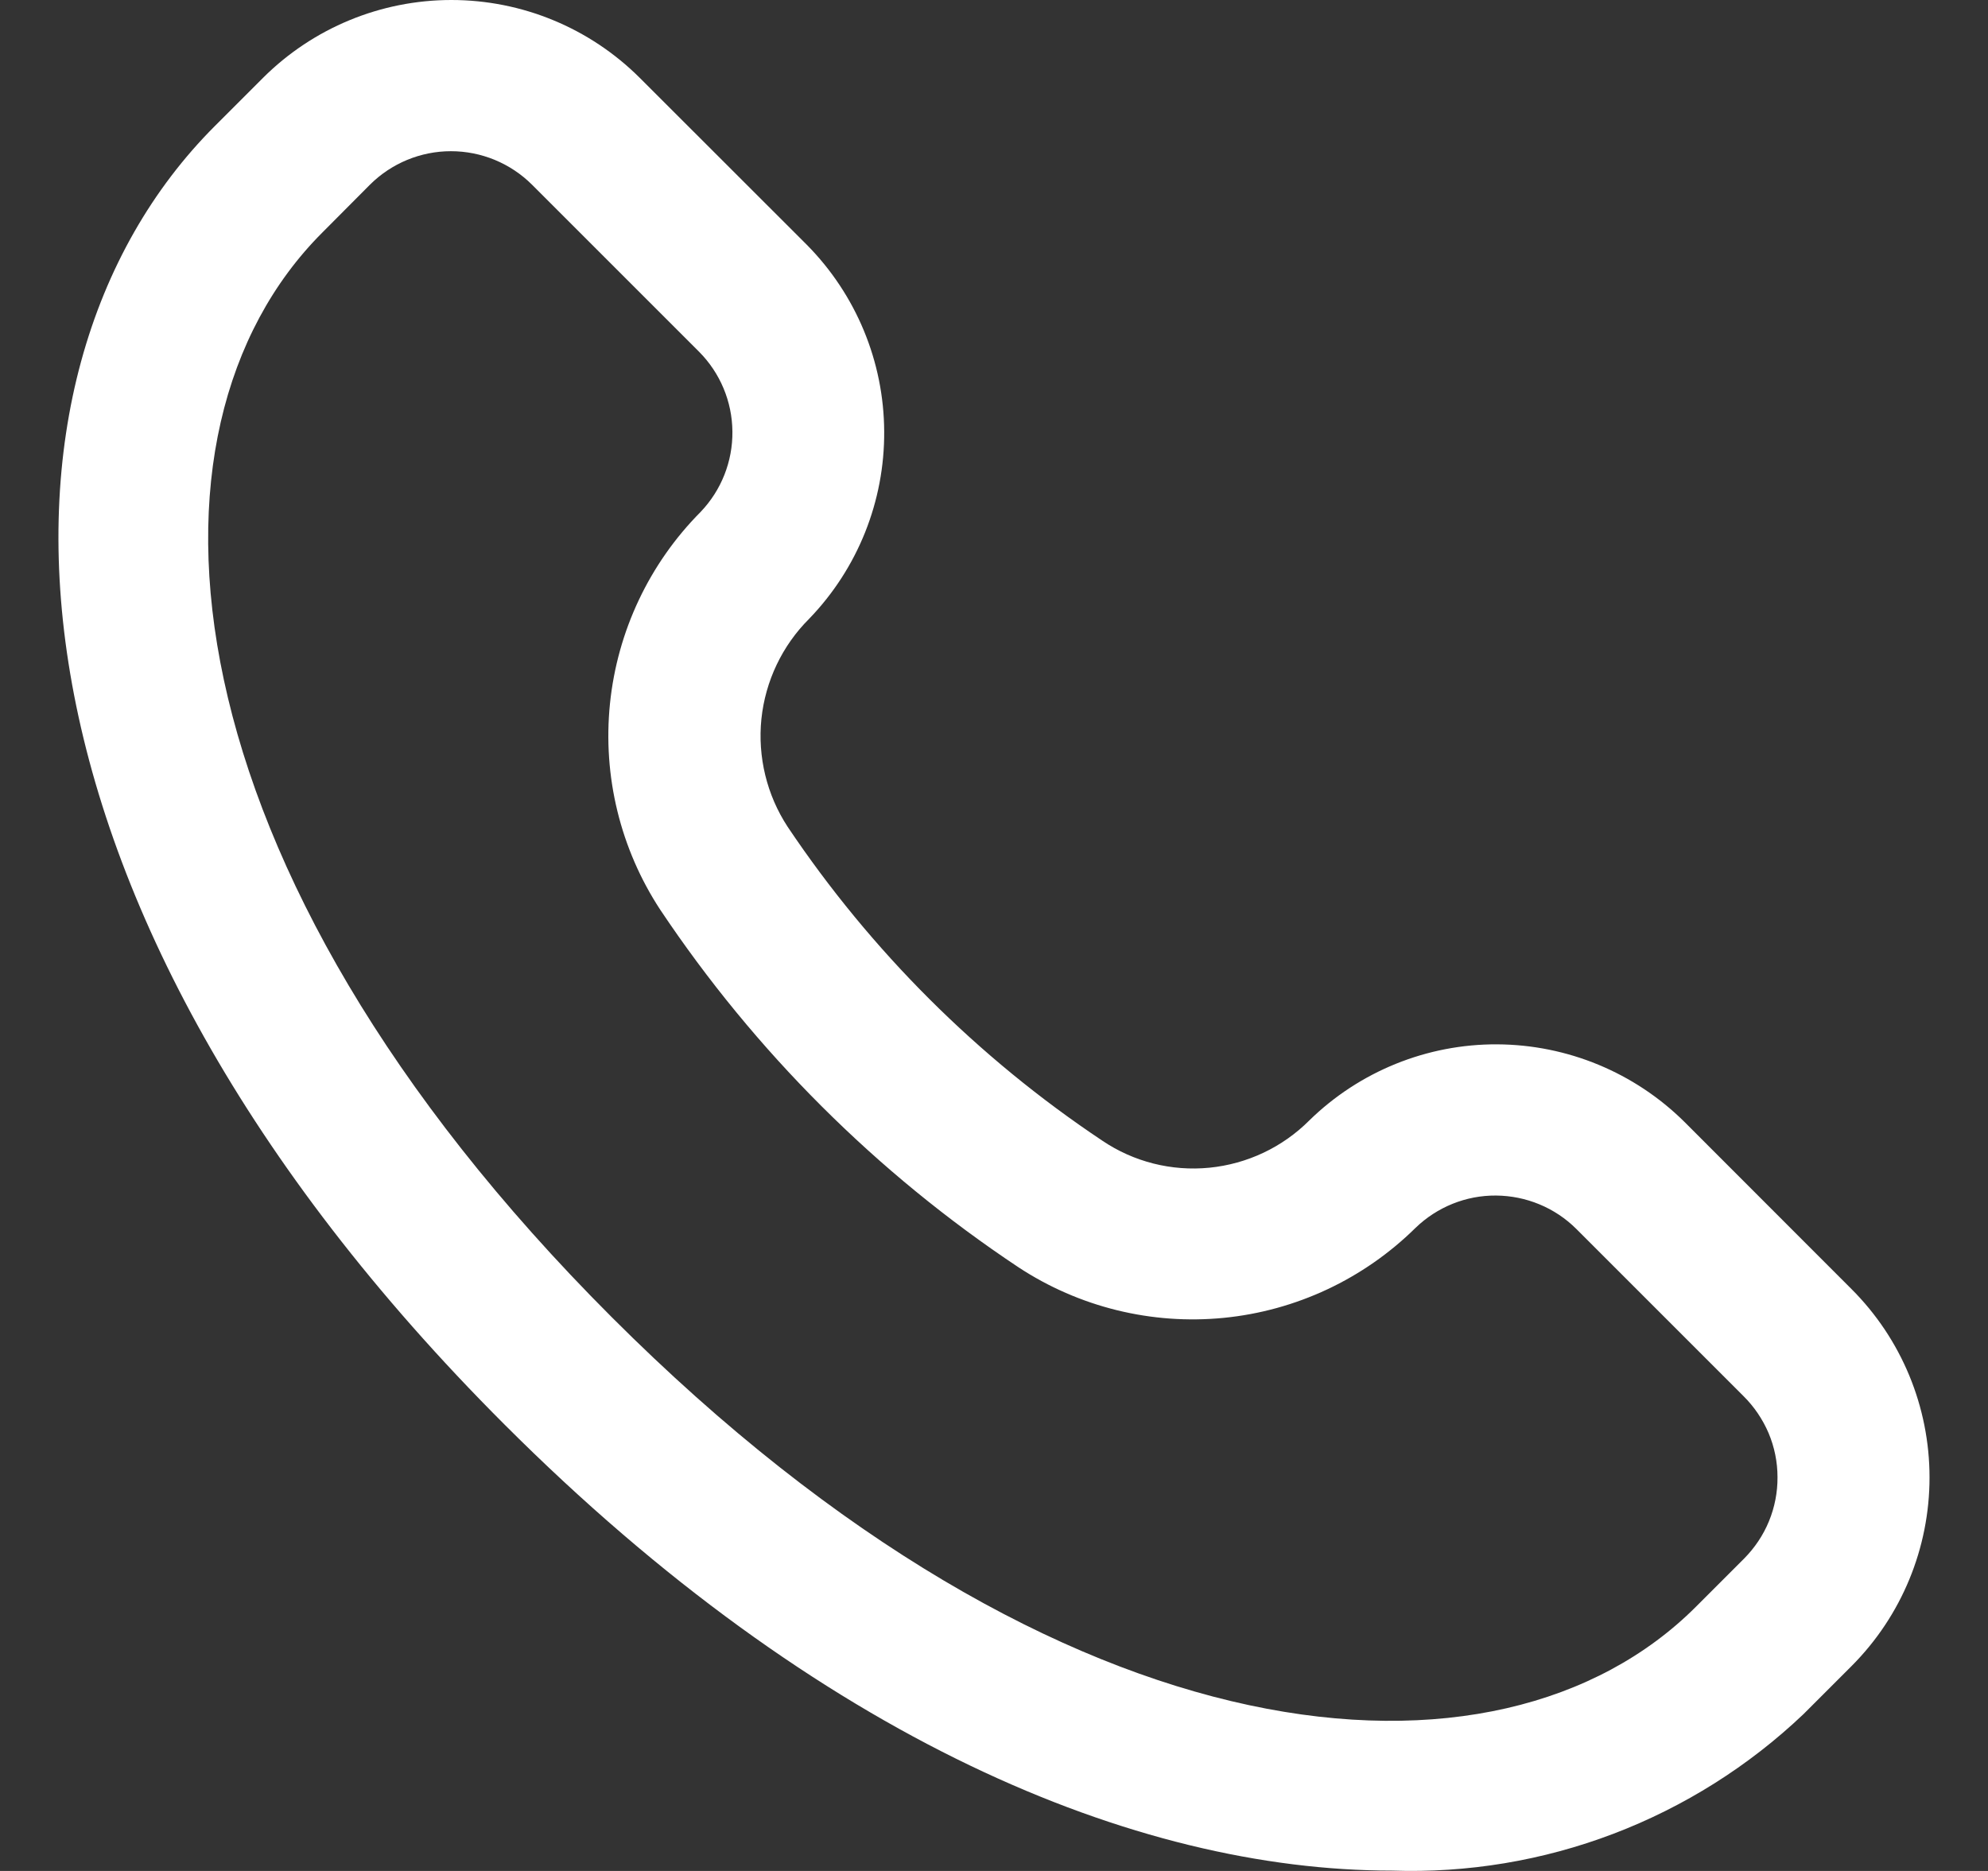 <svg width="17" height="16" viewBox="0 0 17 16" fill="none" xmlns="http://www.w3.org/2000/svg">
<rect x="0" y="0" width="17" height="16" fill="#333333" stroke="none"/>
<path d="M15.832 11.023L14.404 9.594C13.978 9.172 13.403 8.934 12.803 8.931C12.203 8.928 11.626 9.162 11.197 9.581C10.968 9.811 10.665 9.954 10.342 9.986C10.018 10.018 9.694 9.936 9.425 9.754C8.361 9.044 7.447 8.132 6.735 7.07C6.557 6.798 6.478 6.472 6.511 6.148C6.545 5.824 6.689 5.521 6.92 5.291C7.335 4.861 7.565 4.286 7.561 3.689C7.558 3.091 7.32 2.519 6.9 2.094L5.471 0.666C5.043 0.239 4.464 0 3.86 0C3.256 0 2.677 0.239 2.249 0.666L1.838 1.077C-0.305 3.22 -0.144 7.726 4.314 12.182C7.003 14.871 9.709 15.997 11.903 15.997C12.549 16.019 13.193 15.912 13.797 15.682C14.401 15.452 14.954 15.104 15.422 14.659L15.834 14.247C16.261 13.819 16.5 13.239 16.5 12.635C16.5 12.03 16.26 11.45 15.832 11.023ZM14.914 13.329L14.502 13.741C12.814 15.429 9.087 15.121 5.231 11.264C1.376 7.408 1.067 3.679 2.755 1.99L3.164 1.579C3.348 1.396 3.597 1.293 3.856 1.293C4.116 1.293 4.365 1.396 4.549 1.579L5.978 3.008C6.158 3.189 6.261 3.434 6.263 3.69C6.266 3.946 6.168 4.193 5.991 4.378C5.552 4.82 5.279 5.399 5.216 6.018C5.153 6.638 5.305 7.26 5.646 7.78C6.455 8.991 7.495 10.03 8.707 10.836C9.226 11.178 9.847 11.331 10.465 11.27C11.083 11.209 11.662 10.937 12.104 10.501C12.289 10.322 12.536 10.222 12.793 10.224C13.051 10.226 13.297 10.328 13.479 10.509L14.908 11.938C15 12.029 15.073 12.137 15.124 12.256C15.174 12.375 15.2 12.503 15.2 12.632C15.201 12.761 15.176 12.89 15.127 13.009C15.078 13.129 15.005 13.237 14.914 13.329Z" fill="white"/>
</svg>
